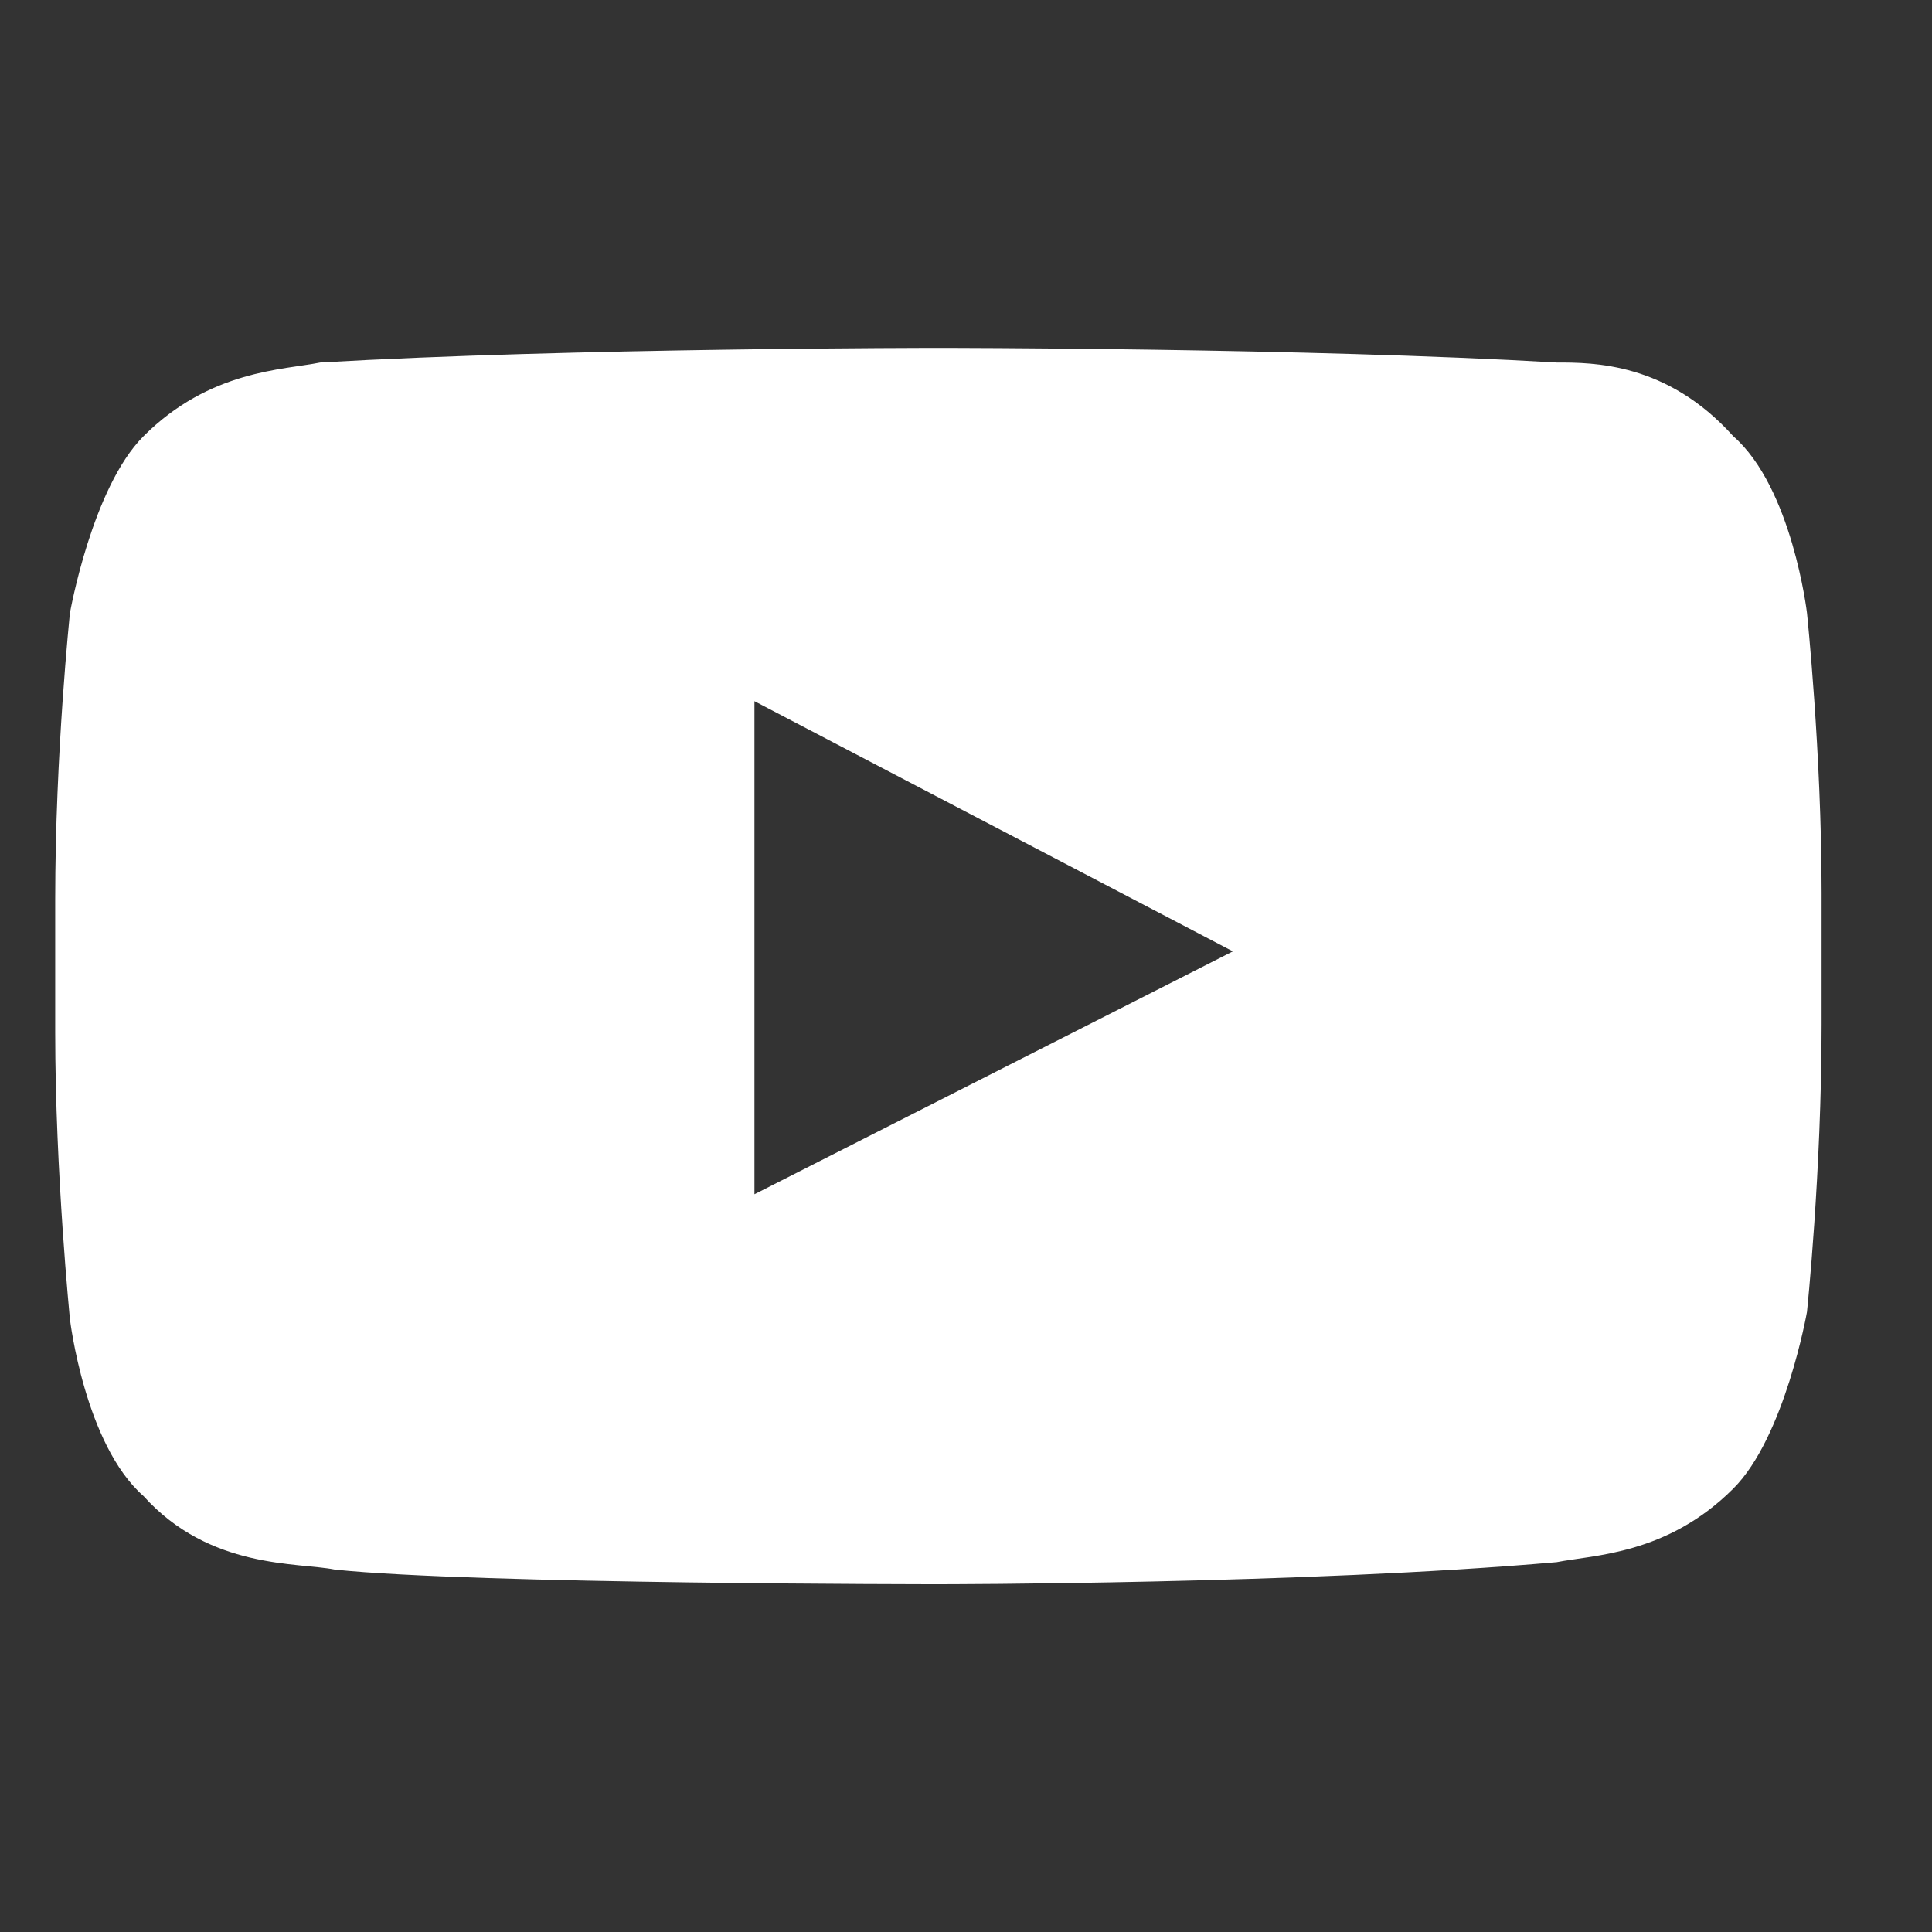 <svg width="14" height="14" viewBox="0 0 14 14" fill="none" xmlns="http://www.w3.org/2000/svg">
<rect x="0" y="0" width="14" height="14" fill="#333333" stroke="none"/>
<g clip-path="url(#clip0_3022_1189)">
<path d="M13.094 4.441C13.094 4.441 12.987 3.534 12.56 3.161C12.08 2.627 11.547 2.627 11.28 2.627C9.467 2.521 6.8 2.521 6.8 2.521C6.8 2.521 4.134 2.521 2.32 2.627C2.054 2.681 1.52 2.681 1.04 3.161C0.667 3.534 0.507 4.441 0.507 4.441C0.507 4.441 0.4 5.454 0.4 6.521V7.481C0.4 8.494 0.507 9.561 0.507 9.561C0.507 9.561 0.614 10.467 1.04 10.841C1.52 11.374 2.16 11.32 2.427 11.374C3.44 11.48 6.8 11.48 6.8 11.48C6.8 11.48 9.467 11.48 11.28 11.32C11.547 11.267 12.08 11.267 12.56 10.787C12.934 10.414 13.094 9.507 13.094 9.507C13.094 9.507 13.2 8.494 13.2 7.427V6.467C13.2 5.454 13.094 4.441 13.094 4.441ZM5.467 8.654V5.081L8.934 6.894L5.467 8.654Z" fill="white"/>
</g>
<defs>
<clipPath id="clip0_3022_1189">
<rect width="12.8" height="12.8" fill="white" transform="translate(0.4 0.6)"/>
</clipPath>
</defs>
</svg>
